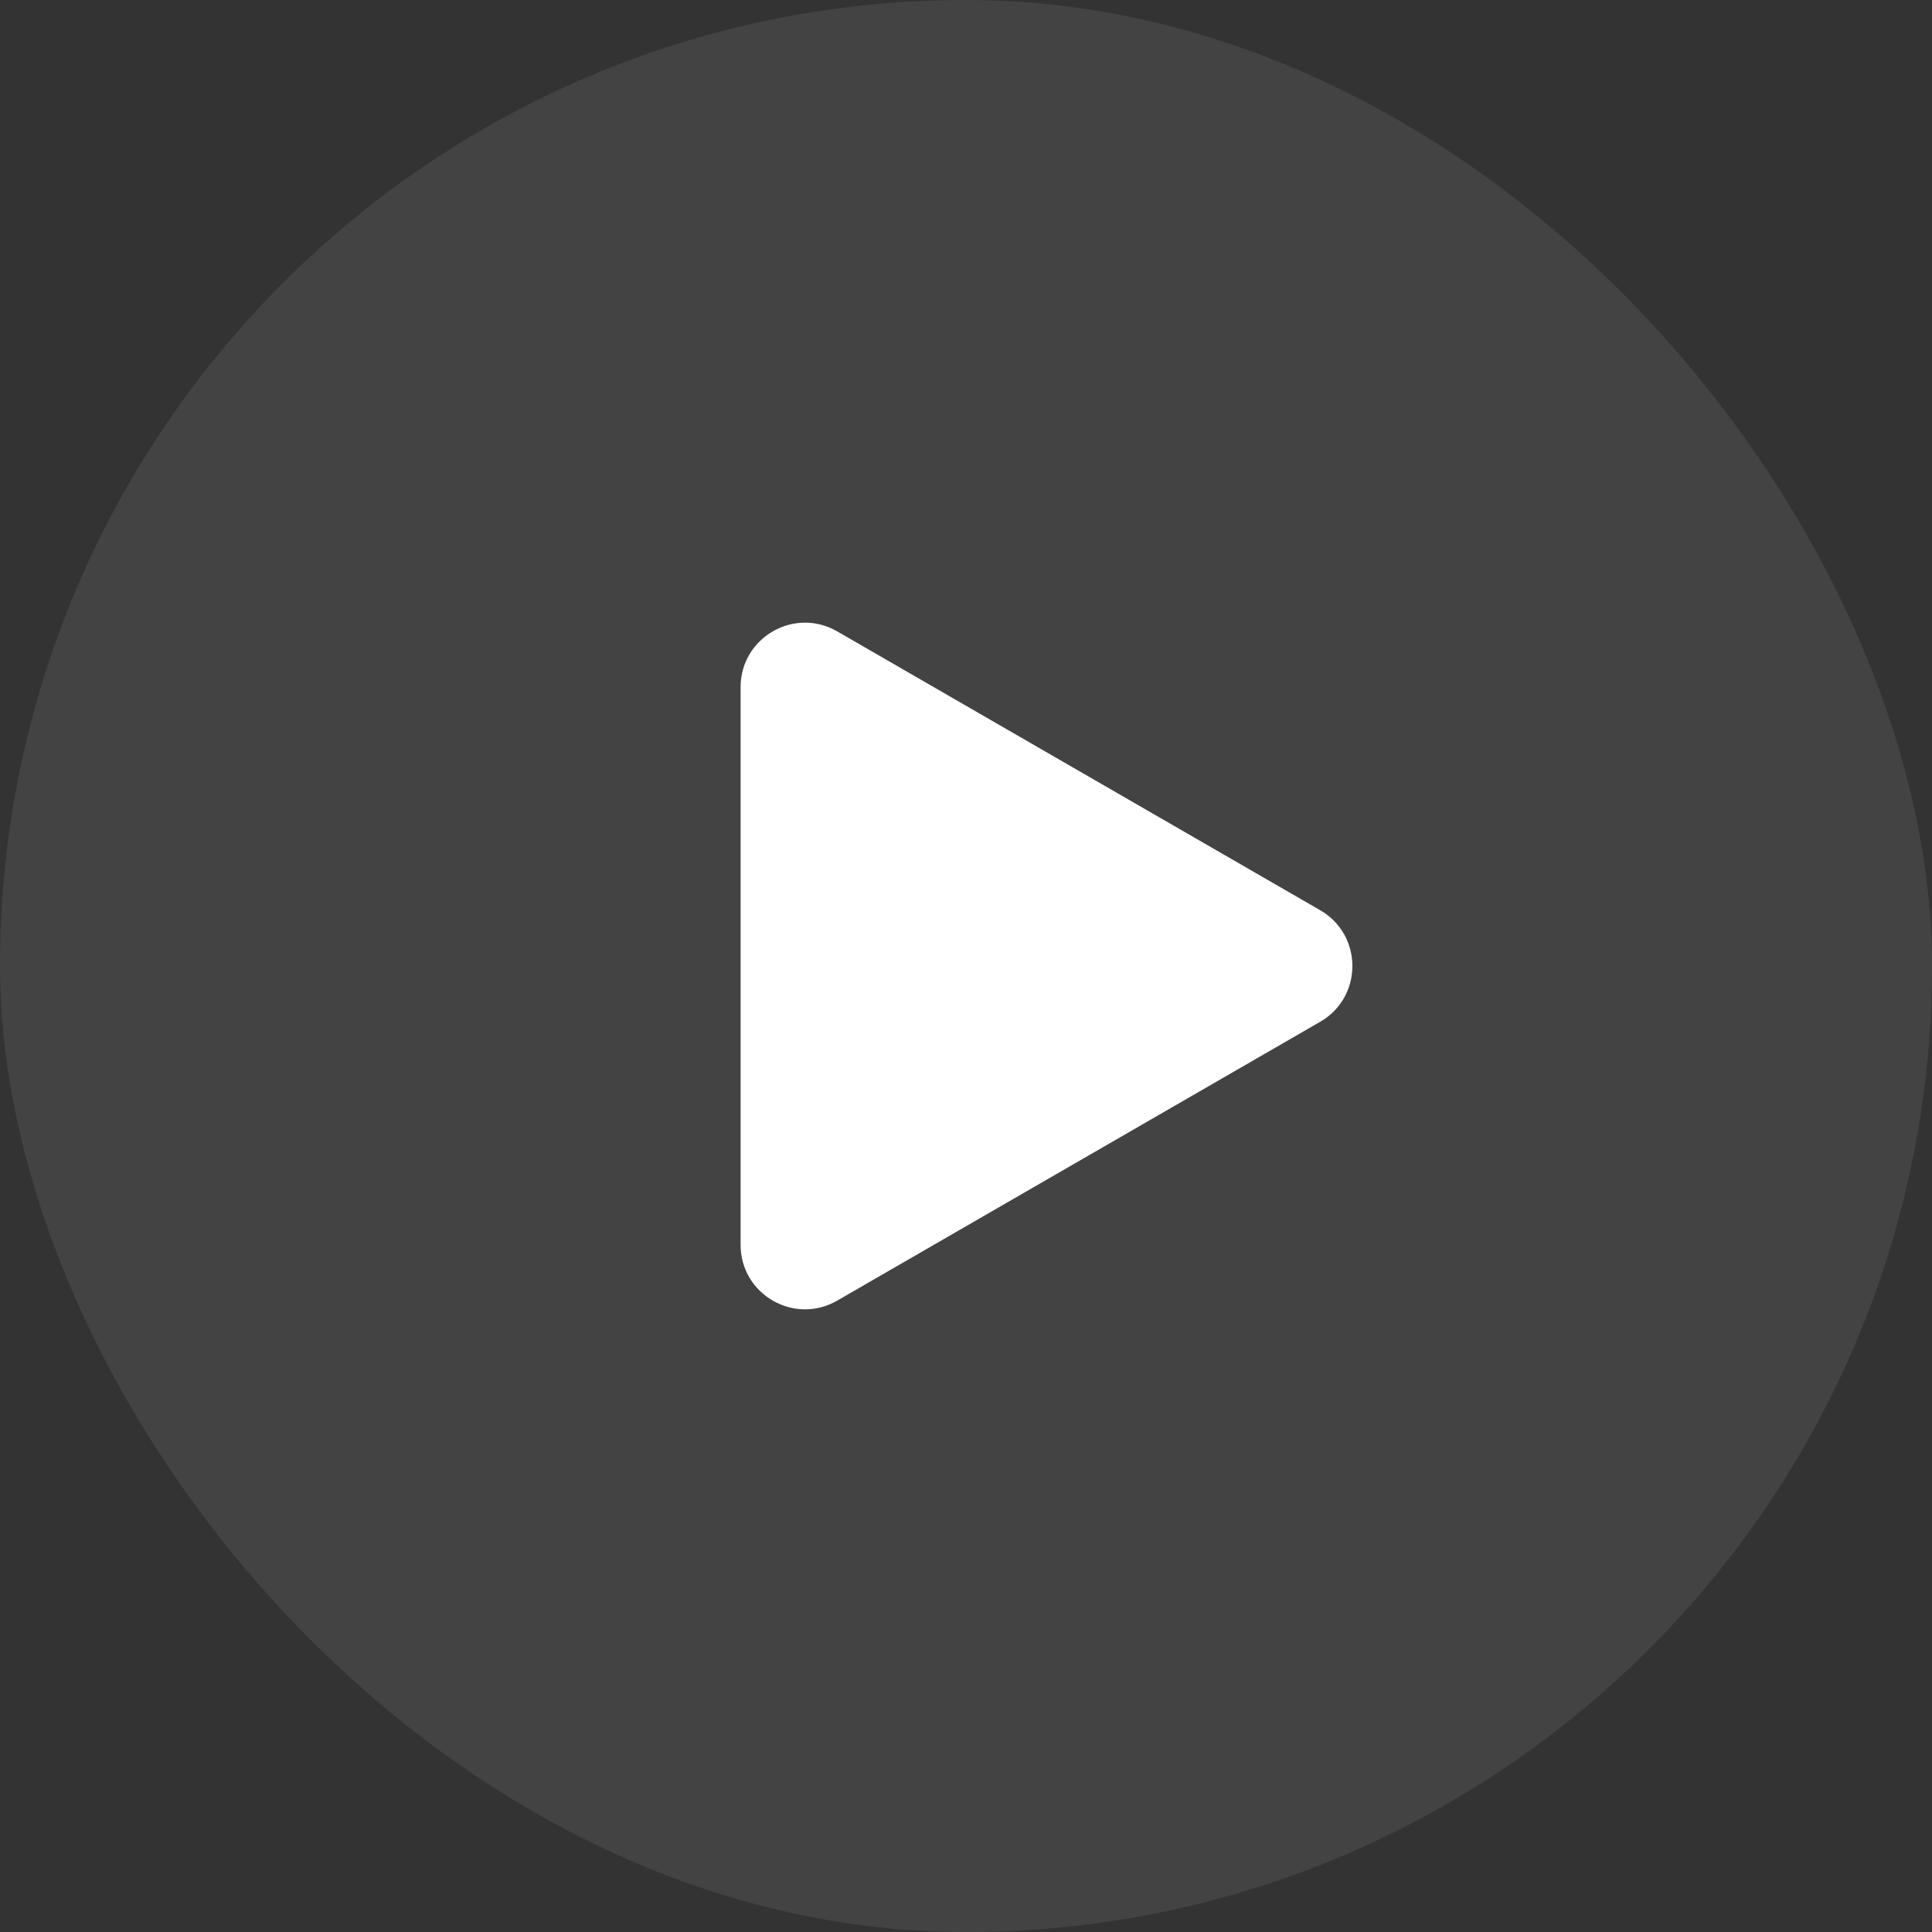 <?xml version="1.0" encoding="UTF-8"?> <svg xmlns="http://www.w3.org/2000/svg" viewBox="0 0 60 60" fill="none"><rect x="0" y="0" width="60" height="60" fill="#333333" stroke="none"/><rect width="60" height="60" rx="30" fill="white" fill-opacity="0.08"></rect><path d="M41 28.268C42.333 29.038 42.333 30.962 41 31.732L26 40.392C24.667 41.162 23 40.2 23 38.66L23 21.34C23 19.8 24.667 18.838 26 19.608L41 28.268Z" fill="white"></path></svg> 